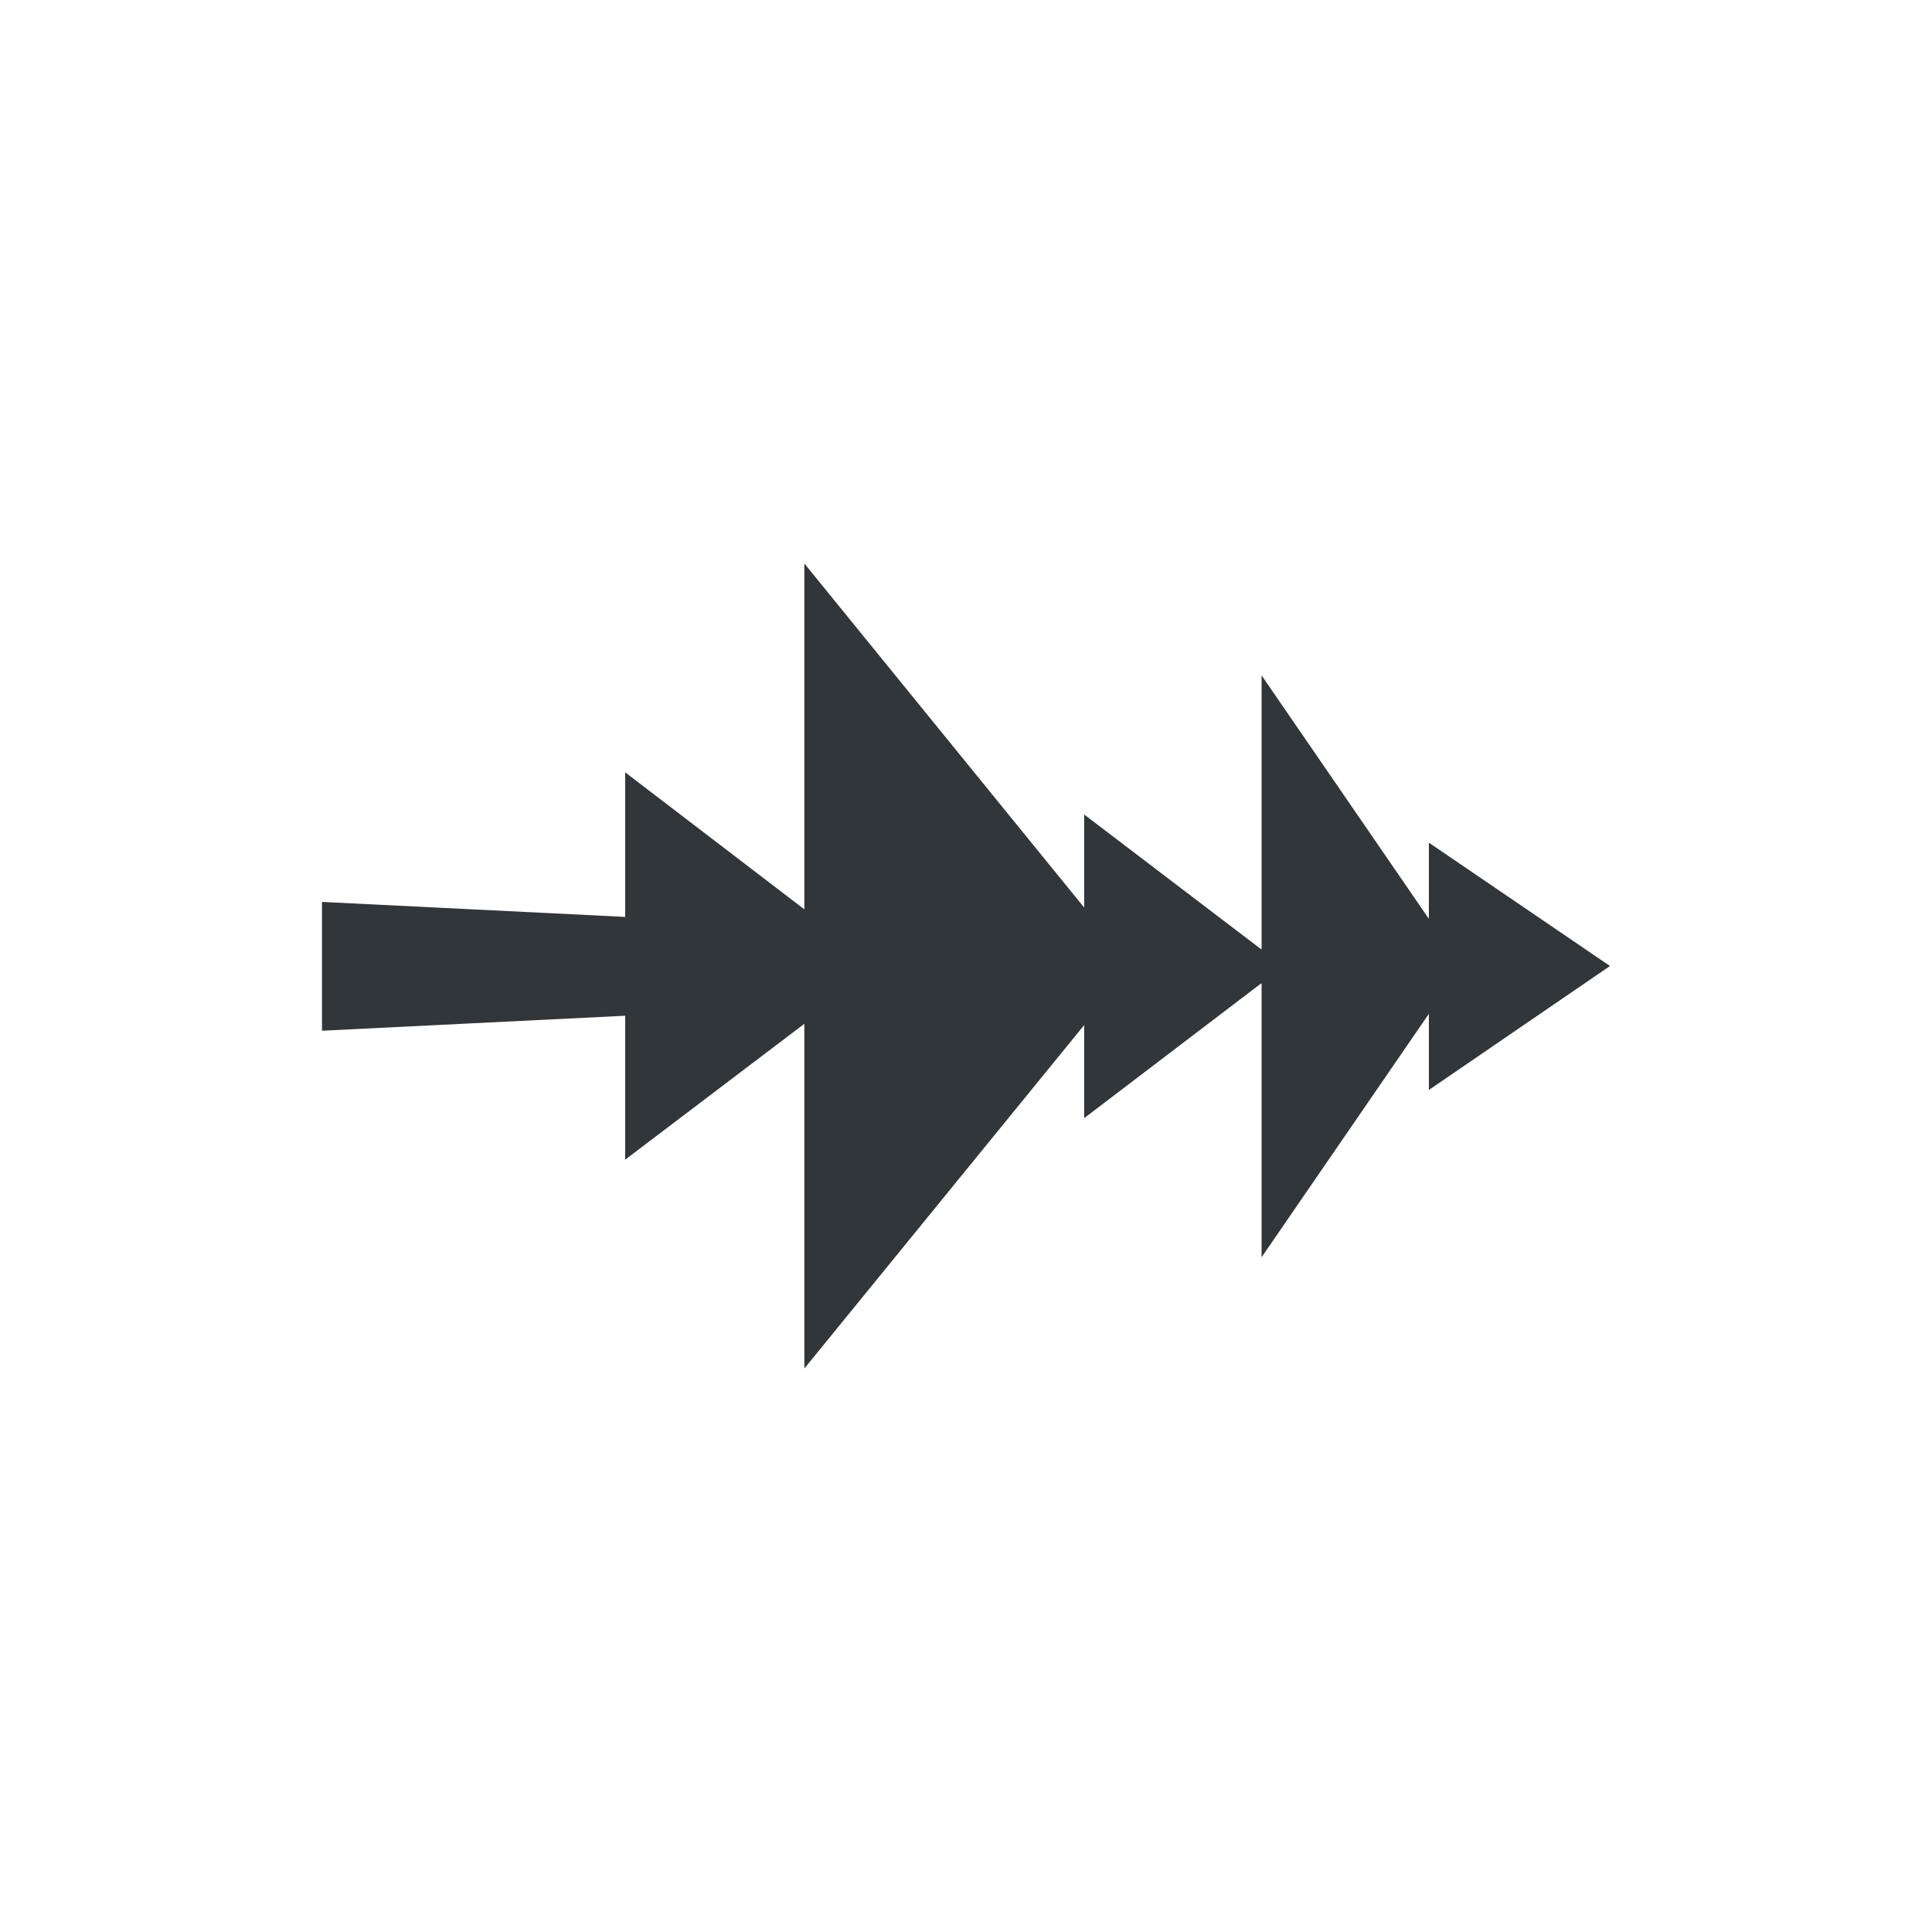 <svg xmlns="http://www.w3.org/2000/svg" width="12pt" height="12pt" version="1.1" viewBox="0 0 12 12">
 <g>
  <path style="fill:rgb(19.216%,21.176%,23.137%)" d="M 4.996 3.5 L 4.996 5.648 L 3.883 4.797 L 3.883 5.695 L 2 5.602 L 2 6.402 L 3.883 6.309 L 3.883 7.203 L 4.996 6.359 L 4.996 8.5 L 6.734 6.367 L 6.734 6.945 L 7.832 6.109 L 7.836 6.109 L 7.836 7.809 L 8.875 6.297 L 8.875 6.77 L 10 6 L 8.875 5.234 L 8.875 5.707 L 7.836 4.195 L 7.836 5.895 L 7.832 5.895 L 6.734 5.059 L 6.734 5.637 Z M 4.996 3.5"/>
 </g>
</svg>
